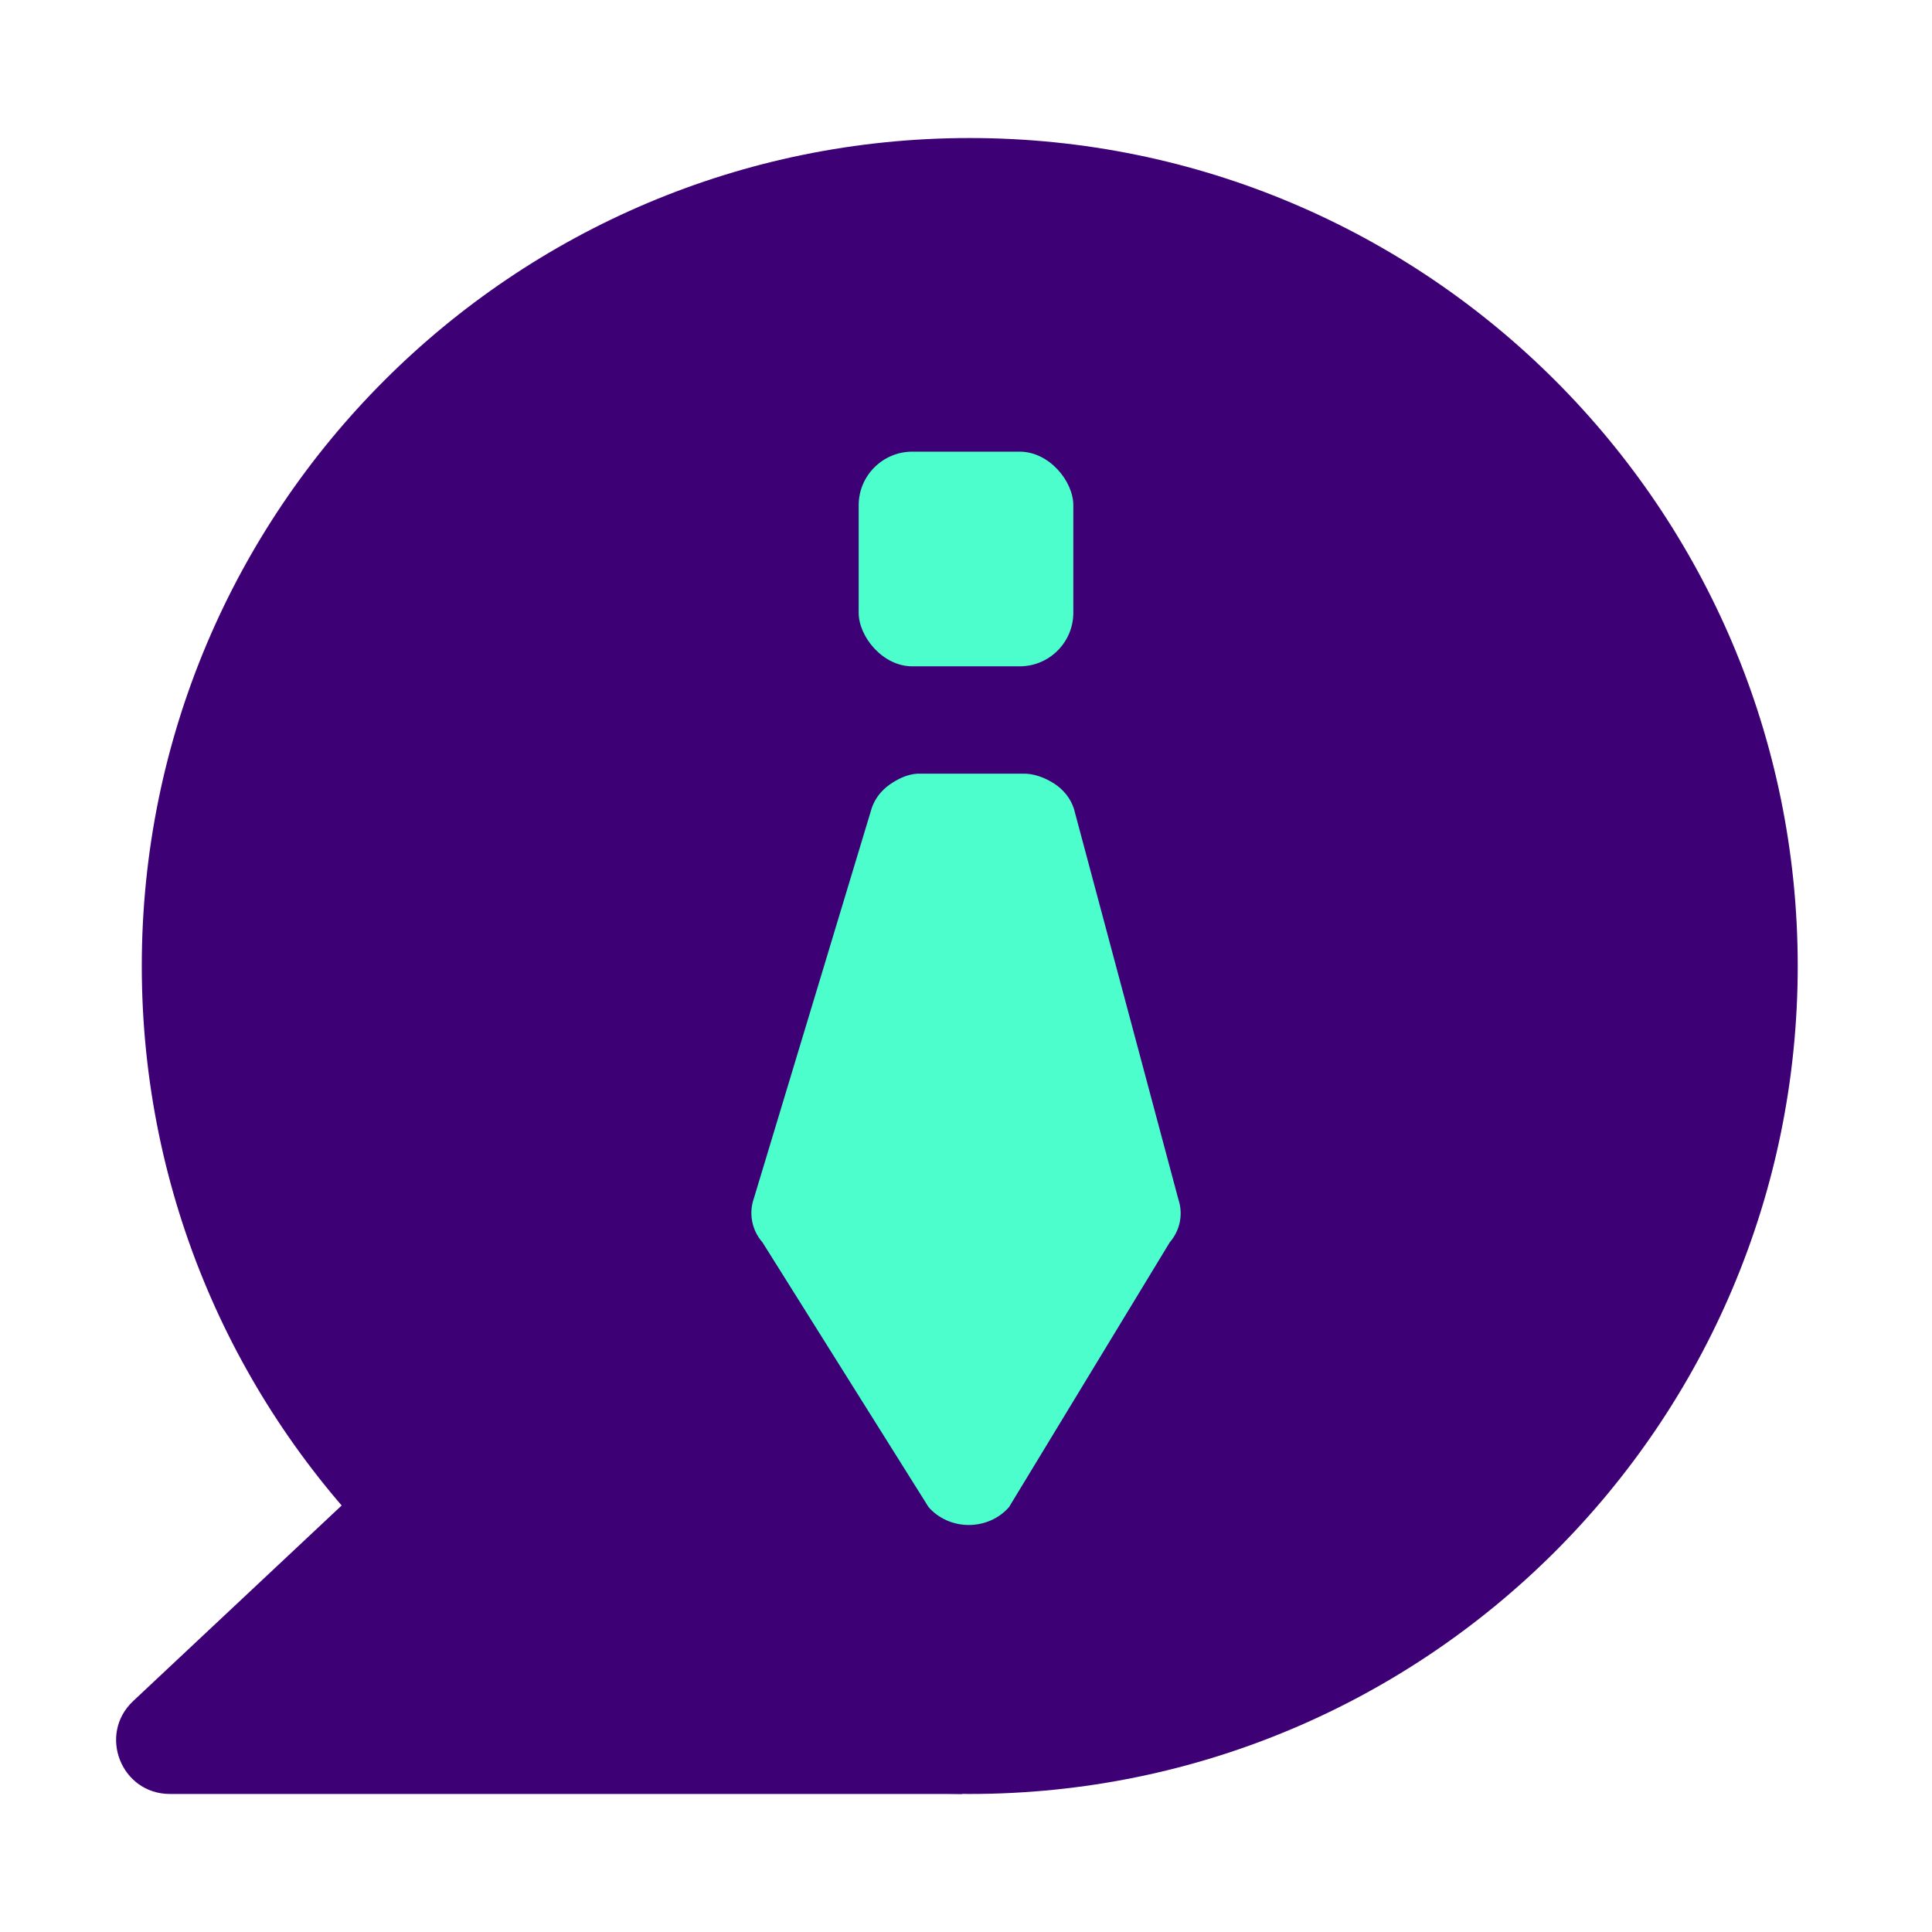 <svg width="18" height="18" viewBox="0 0 18 18" fill="none" xmlns="http://www.w3.org/2000/svg">
<path d="M9.035 16.714C13.295 16.714 16.749 13.26 16.749 9C16.749 4.739 13.295 1.286 9.035 1.286C4.774 1.286 1.321 4.739 1.321 9C1.321 13.26 4.774 16.714 9.035 16.714Z" fill="#3E0075"/>
<path d="M1.24 15.849C0.91 16.16 1.13 16.714 1.583 16.714H8.965L4.647 12.653L1.24 15.849Z" fill="#3E0075"/>
<path d="M8.55 7.208H9.524C9.63 7.204 9.738 7.246 9.824 7.302C9.911 7.359 9.974 7.44 10.005 7.533L10.979 11.175C11.002 11.243 11.006 11.315 10.992 11.385C10.978 11.454 10.946 11.52 10.898 11.575L9.401 14.041C9.356 14.093 9.299 14.135 9.234 14.164C9.169 14.193 9.098 14.208 9.026 14.208C8.954 14.208 8.883 14.193 8.818 14.164C8.753 14.135 8.696 14.093 8.651 14.041L7.104 11.575C7.055 11.519 7.022 11.452 7.008 11.38C6.994 11.309 6.999 11.236 7.023 11.167L8.123 7.525C8.153 7.44 8.21 7.366 8.287 7.311C8.364 7.257 8.453 7.213 8.55 7.208Z" fill="#4CFECB"/>
<rect x="8" y="4.208" width="2" height="2" rx="0.5" fill="#4CFECB"/>
</svg>
